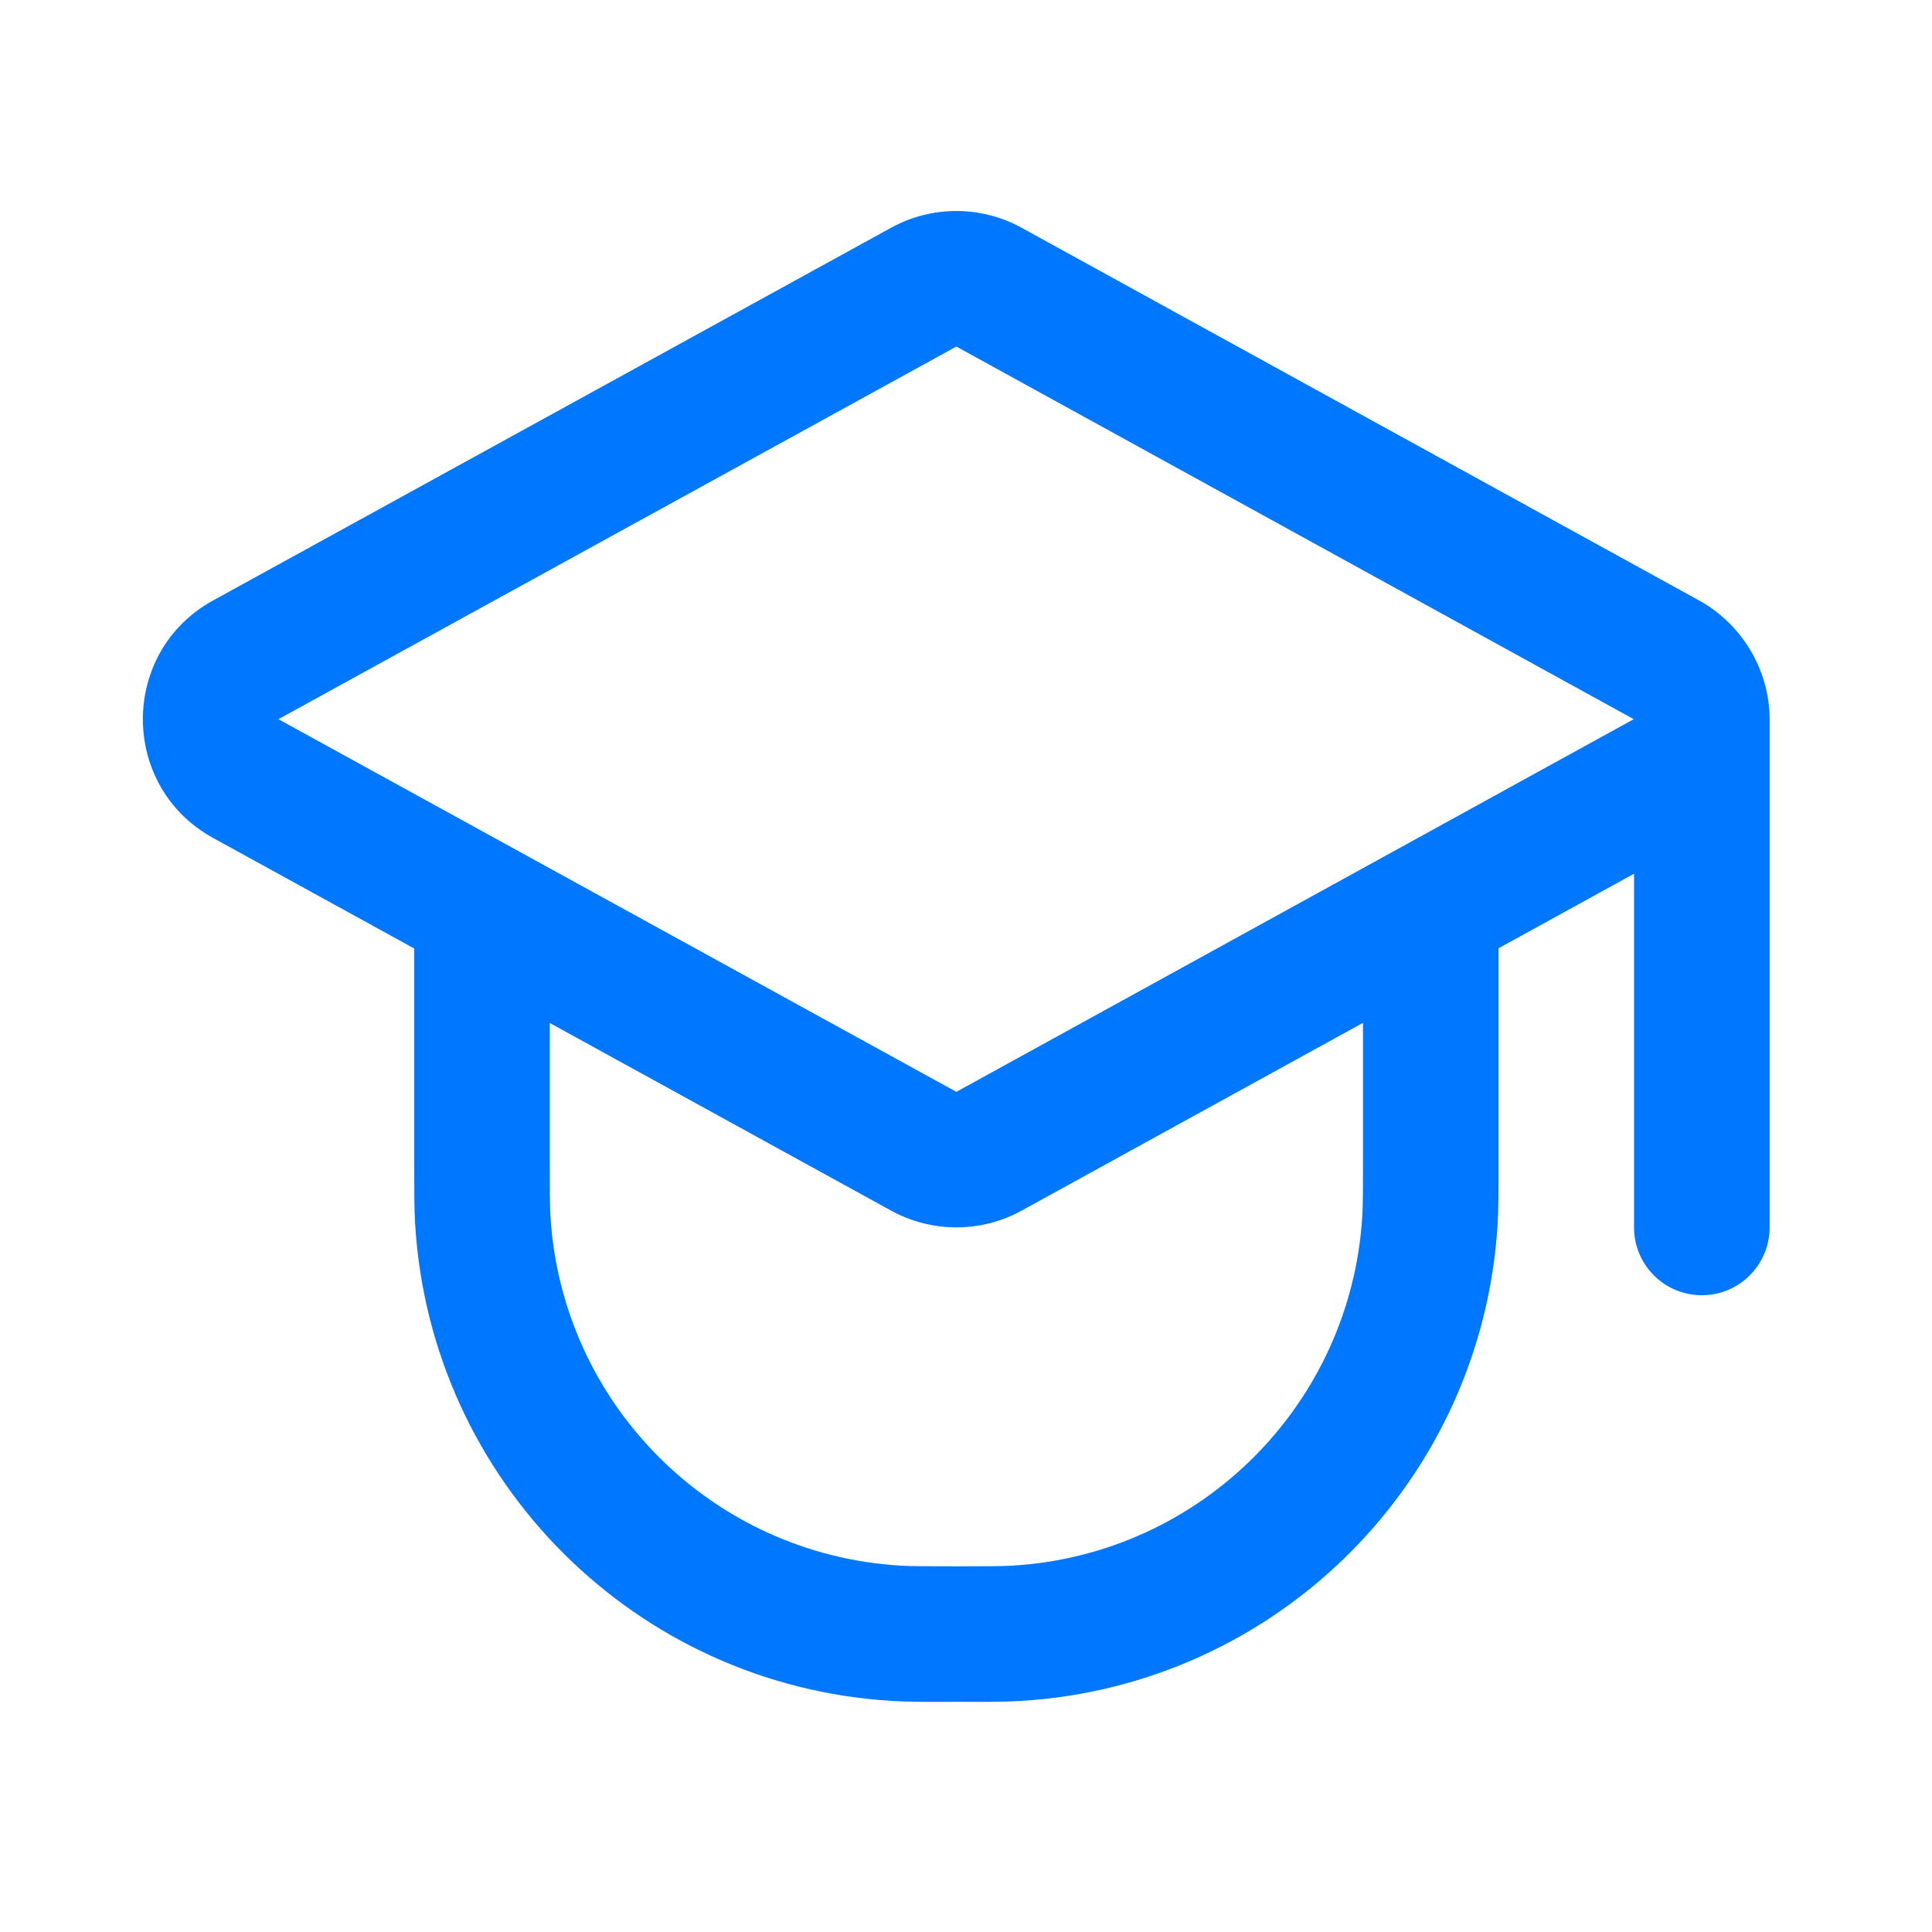 <svg width="56" height="56" viewBox="0 0 56 56" fill="none" xmlns="http://www.w3.org/2000/svg">
<path fill-rule="evenodd" clip-rule="evenodd" d="M25.828 6.602C27.007 5.954 28.436 5.955 29.614 6.603L49.248 17.404C50.491 18.088 51.293 19.425 51.293 20.846V35.579C51.293 36.663 50.413 37.543 49.328 37.543C48.244 37.543 47.364 36.663 47.364 35.579V25.325L43.436 27.486V33.695C43.436 34.53 43.436 35.041 43.409 35.486C42.959 42.922 37.029 48.852 29.593 49.302C28.97 49.339 28.345 49.329 27.721 49.328C27.098 49.329 26.472 49.339 25.85 49.302C18.414 48.852 12.484 42.922 12.034 35.486C12.007 35.041 12.007 34.53 12.007 33.695V27.493L6.178 24.289C3.463 22.797 3.463 18.896 6.178 17.404L25.828 6.602ZM15.936 29.652V33.614C15.936 34.555 15.937 34.938 15.955 35.249C16.285 40.702 20.634 45.05 26.087 45.38C26.398 45.399 26.781 45.4 27.721 45.4C28.662 45.4 29.045 45.399 29.356 45.38C34.809 45.05 39.157 40.702 39.487 35.249C39.506 34.938 39.507 34.555 39.507 33.614V29.648L29.614 35.09C28.436 35.738 27.007 35.738 25.828 35.09L15.936 29.652ZM27.721 10.045L8.07 20.846L27.721 31.648L47.355 20.846L27.721 10.045Z" fill="#0077FF"/>
</svg>
